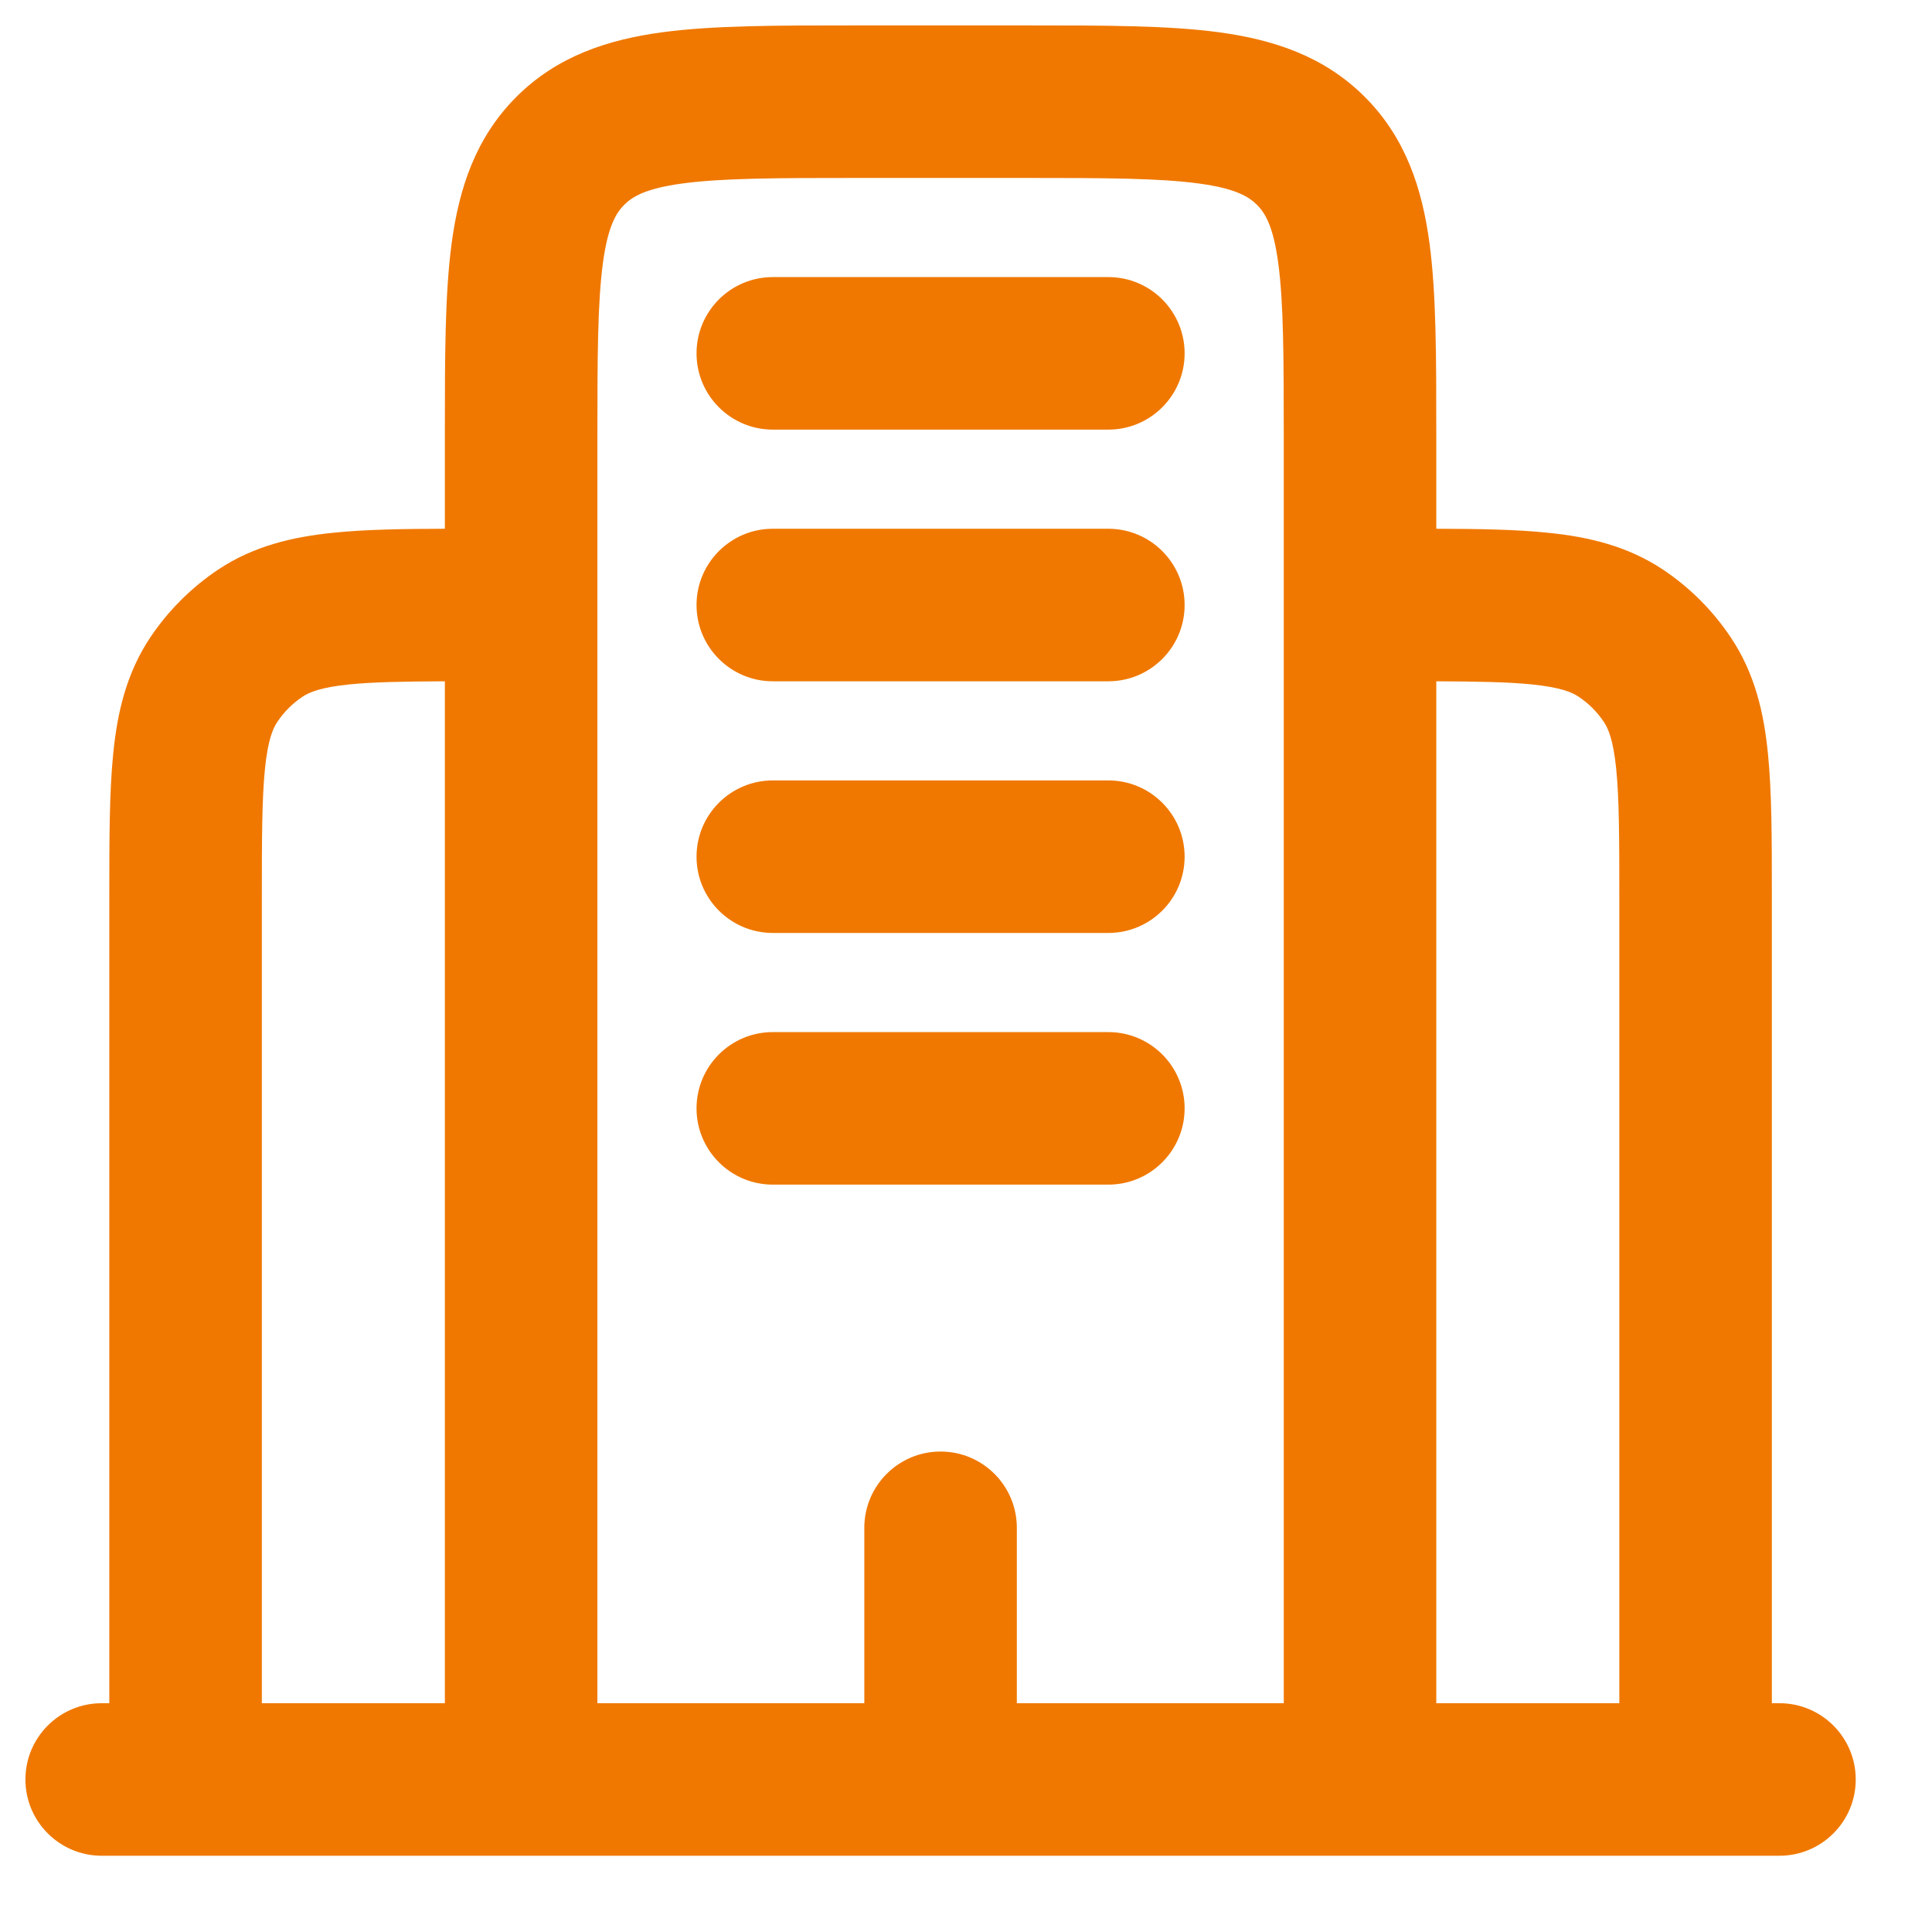 <svg width="19" height="19" viewBox="0 0 19 19" fill="none" xmlns="http://www.w3.org/2000/svg">
<path fill-rule="evenodd" clip-rule="evenodd" d="M8.375 0.25H10.125C10.86 0.25 11.486 0.25 11.985 0.317C12.518 0.389 13.018 0.549 13.422 0.953C13.826 1.357 13.986 1.857 14.058 2.39C14.125 2.889 14.125 3.515 14.125 4.25L14.125 5.2C14.545 5.201 14.911 5.207 15.219 5.239C15.62 5.279 16.006 5.369 16.358 5.604C16.62 5.78 16.845 6.005 17.02 6.267C17.256 6.618 17.346 7.005 17.386 7.406C17.425 7.786 17.425 8.253 17.425 8.8V16.75H17.5C17.914 16.75 18.25 17.086 18.25 17.5C18.25 17.914 17.914 18.25 17.5 18.25H1C0.586 18.25 0.25 17.914 0.25 17.5C0.25 17.086 0.586 16.75 1 16.75H1.075L1.075 8.8C1.075 8.253 1.075 7.786 1.114 7.406C1.154 7.005 1.244 6.618 1.479 6.267C1.655 6.005 1.88 5.78 2.142 5.604C2.493 5.369 2.88 5.279 3.281 5.239C3.59 5.207 3.955 5.201 4.375 5.2V4.3C4.375 4.283 4.375 4.266 4.375 4.25C4.375 3.515 4.375 2.889 4.442 2.39C4.514 1.857 4.674 1.357 5.078 0.953C5.482 0.549 5.982 0.389 6.515 0.317C7.014 0.25 7.64 0.25 8.375 0.25ZM4.375 6.7C3.963 6.702 3.668 6.707 3.433 6.731C3.15 6.76 3.039 6.809 2.975 6.852C2.877 6.917 2.792 7.002 2.727 7.1C2.684 7.164 2.635 7.275 2.606 7.558C2.576 7.853 2.575 8.243 2.575 8.838V16.75H4.375V6.7ZM5.875 16.75H8.5V15.025C8.5 14.611 8.836 14.275 9.25 14.275C9.664 14.275 10 14.611 10 15.025V16.75H12.625V4.3C12.625 3.501 12.623 2.977 12.571 2.589C12.522 2.223 12.441 2.093 12.361 2.014C12.282 1.935 12.152 1.853 11.786 1.804C11.398 1.752 10.874 1.75 10.075 1.75H8.425C7.626 1.75 7.102 1.752 6.714 1.804C6.348 1.853 6.218 1.935 6.139 2.014C6.06 2.093 5.978 2.223 5.929 2.589C5.877 2.977 5.875 3.501 5.875 4.3V16.75ZM14.125 16.75H15.925V8.838C15.925 8.243 15.924 7.853 15.894 7.558C15.865 7.275 15.816 7.164 15.773 7.1C15.708 7.002 15.623 6.917 15.525 6.852C15.461 6.809 15.35 6.76 15.067 6.731C14.832 6.707 14.537 6.702 14.125 6.7V16.75ZM6.85 3.475C6.85 3.061 7.186 2.725 7.6 2.725H10.9C11.314 2.725 11.65 3.061 11.65 3.475C11.65 3.889 11.314 4.225 10.9 4.225H7.6C7.186 4.225 6.85 3.889 6.85 3.475ZM6.85 5.95C6.85 5.536 7.186 5.2 7.6 5.2H10.9C11.314 5.2 11.65 5.536 11.65 5.95C11.65 6.364 11.314 6.7 10.9 6.7H7.6C7.186 6.7 6.85 6.364 6.85 5.95ZM6.85 8.425C6.85 8.011 7.186 7.675 7.6 7.675H10.9C11.314 7.675 11.65 8.011 11.65 8.425C11.65 8.839 11.314 9.175 10.9 9.175H7.6C7.186 9.175 6.85 8.839 6.85 8.425ZM6.85 10.9C6.85 10.486 7.186 10.15 7.6 10.15H10.9C11.314 10.15 11.65 10.486 11.65 10.9C11.65 11.314 11.314 11.65 10.9 11.65H7.6C7.186 11.65 6.85 11.314 6.85 10.9Z" fill="#F07800"/>
</svg>
